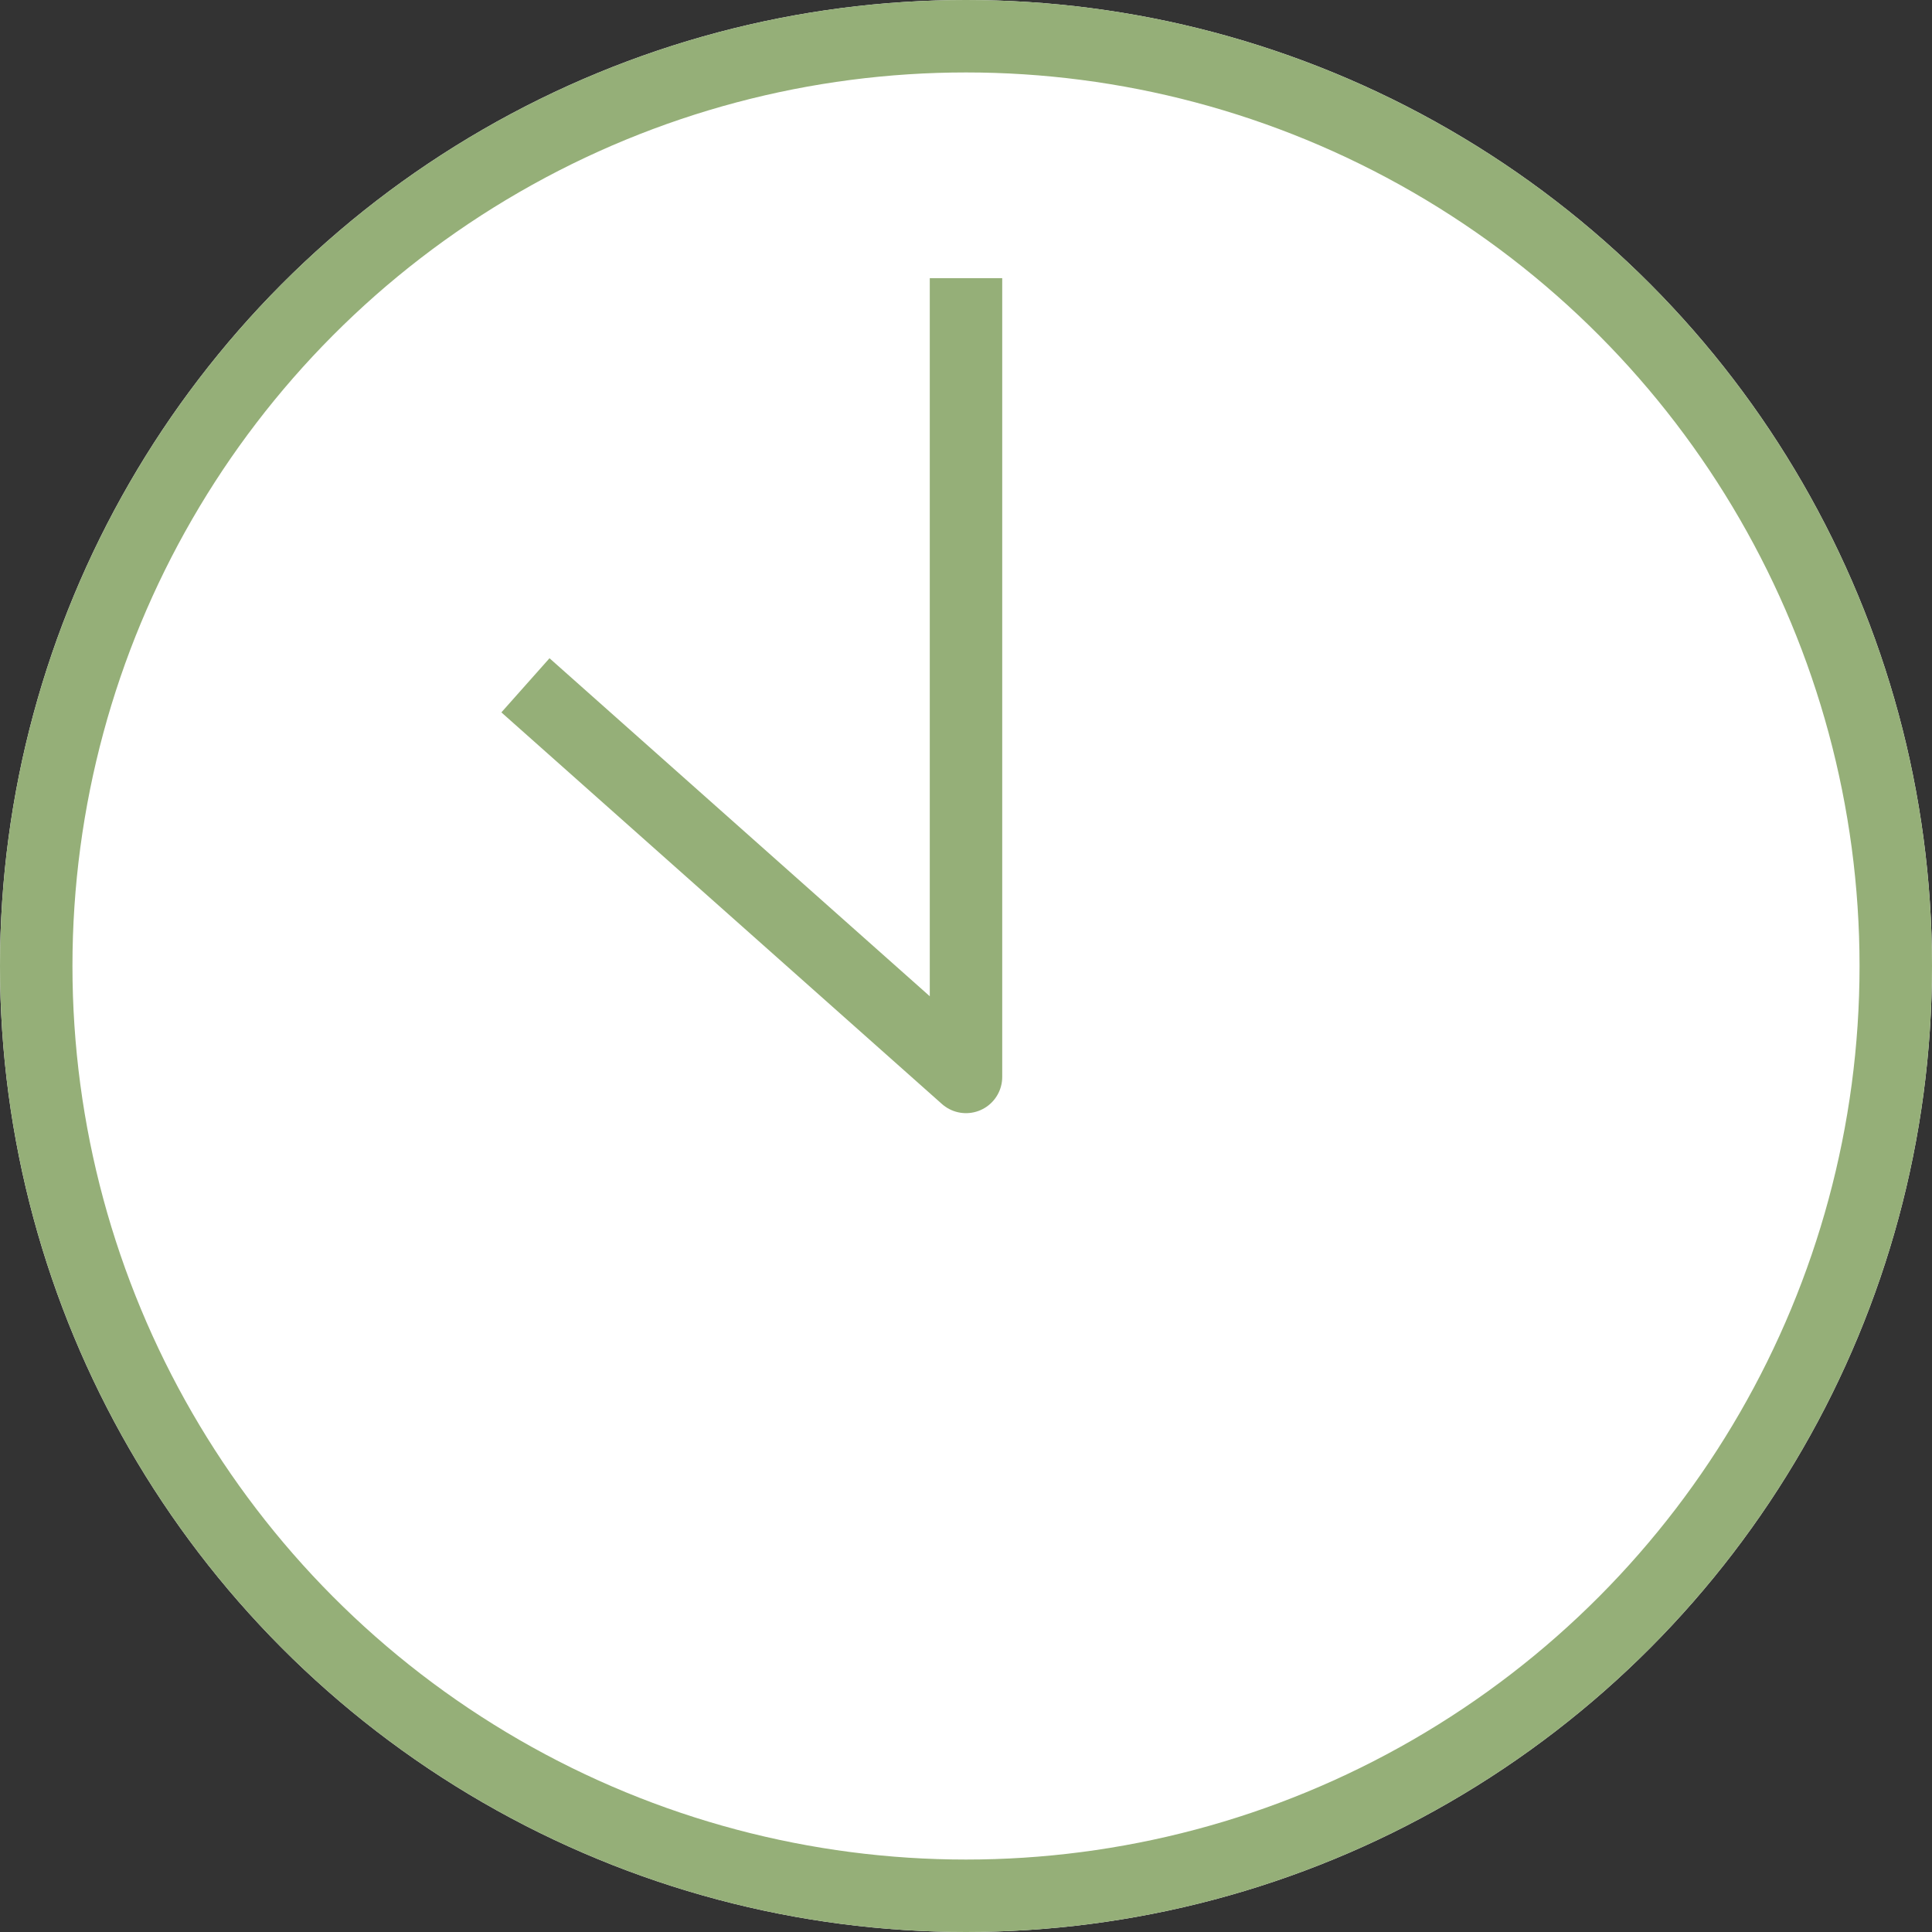 <svg xmlns="http://www.w3.org/2000/svg" width="60" height="60" viewBox="0 0 60 60">
  <rect x="0" y="0" width="60" height="60" fill="#333333" stroke="none"/>
  <g id="Group_1898" data-name="Group 1898" transform="translate(-936 -2817)">
    <g id="Ellipse_10" data-name="Ellipse 10" transform="translate(936 2817)" fill="#fff" stroke="#95af78" stroke-width="2.25">
      <circle cx="30" cy="30" r="30" stroke="none"/>
      <circle cx="30" cy="30" r="28.875" fill="none"/>
    </g>
    <path id="Path_237" data-name="Path 237" d="M6151.479-11642.361v24.806l-13.682-12.162" transform="translate(-5185.479 14468)" fill="none" stroke="#95af78" stroke-linejoin="round" stroke-width="2.25"/>
  </g>
</svg>
